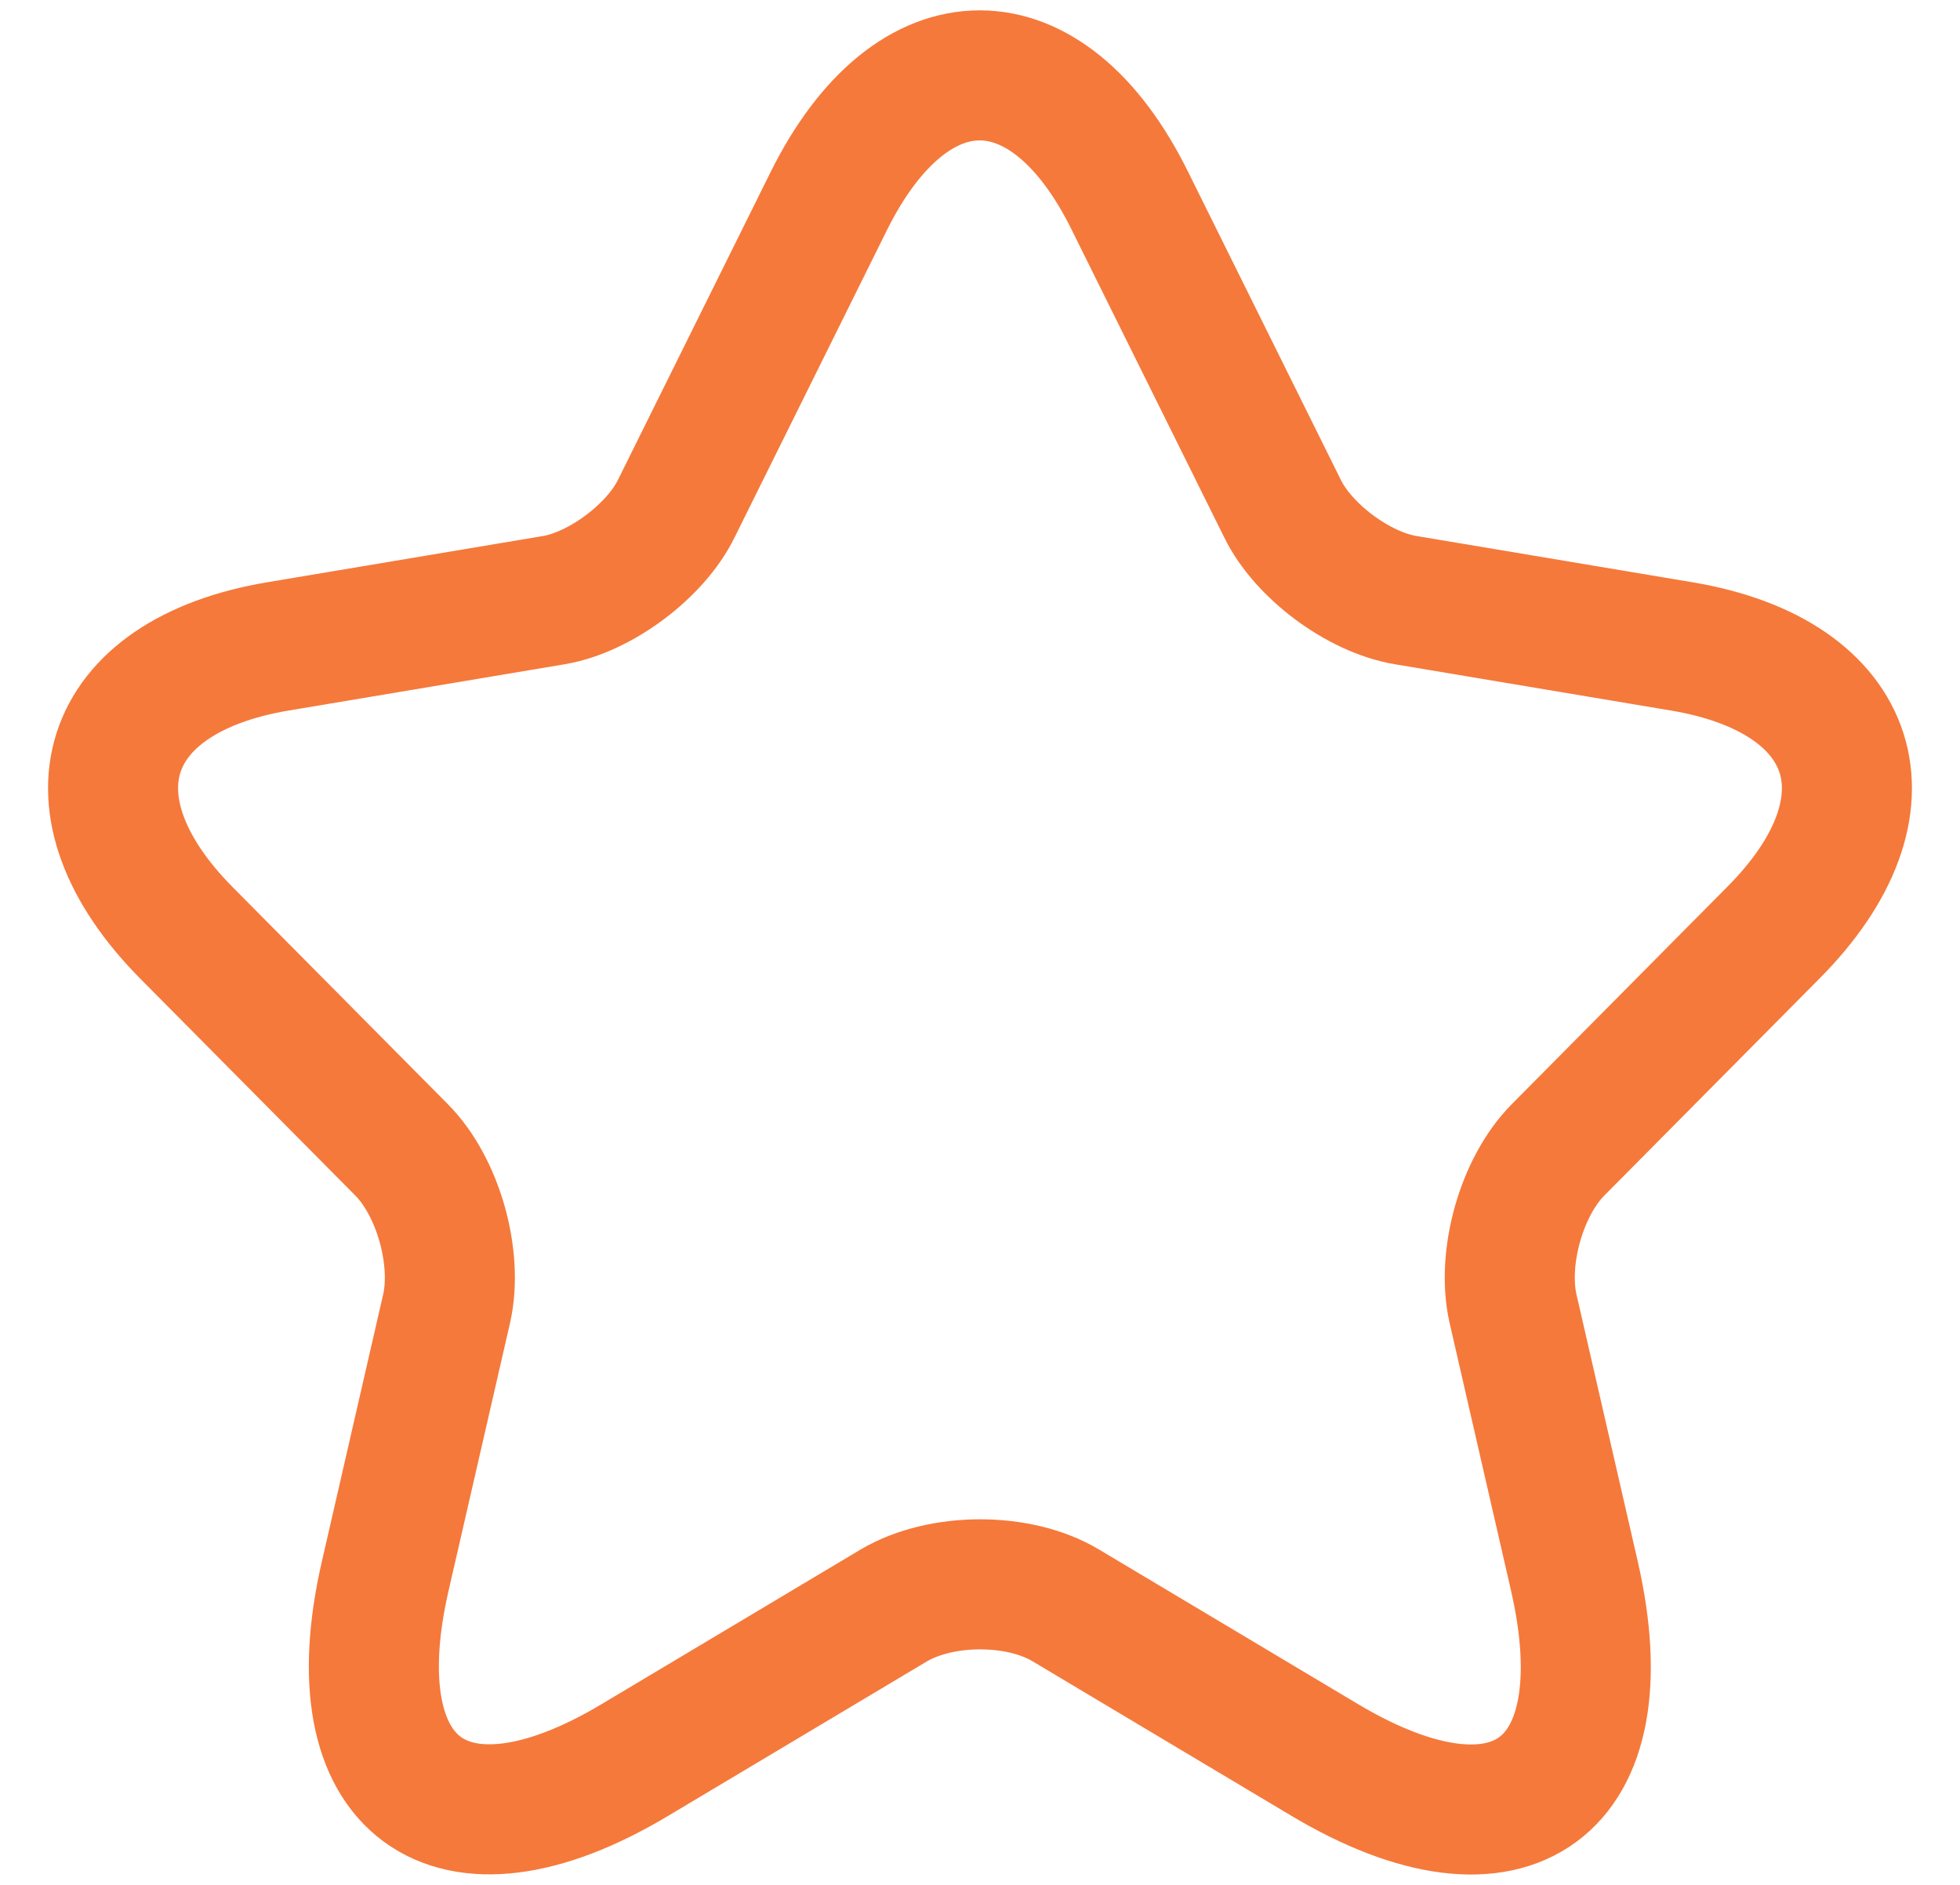 <svg width="26" height="25" viewBox="0 0 26 25" fill="none" xmlns="http://www.w3.org/2000/svg">
<path d="M14.987 2.661L17.011 6.742C17.287 7.31 18.022 7.855 18.643 7.959L22.311 8.574C24.657 8.968 25.209 10.684 23.519 12.376L20.667 15.252C20.184 15.739 19.92 16.678 20.069 17.35L20.886 20.909C21.529 23.727 20.046 24.817 17.574 23.344L14.136 21.292C13.515 20.921 12.492 20.921 11.859 21.292L8.421 23.344C5.96 24.817 4.465 23.715 5.109 20.909L5.926 17.35C6.075 16.678 5.811 15.739 5.328 15.252L2.476 12.376C0.797 10.684 1.338 8.968 3.684 8.574L7.352 7.959C7.961 7.855 8.697 7.31 8.973 6.742L10.997 2.661C12.101 0.446 13.894 0.446 14.987 2.661Z" stroke="#F5793B" stroke-width="1.725" stroke-linecap="round" stroke-linejoin="round"/>
</svg>
